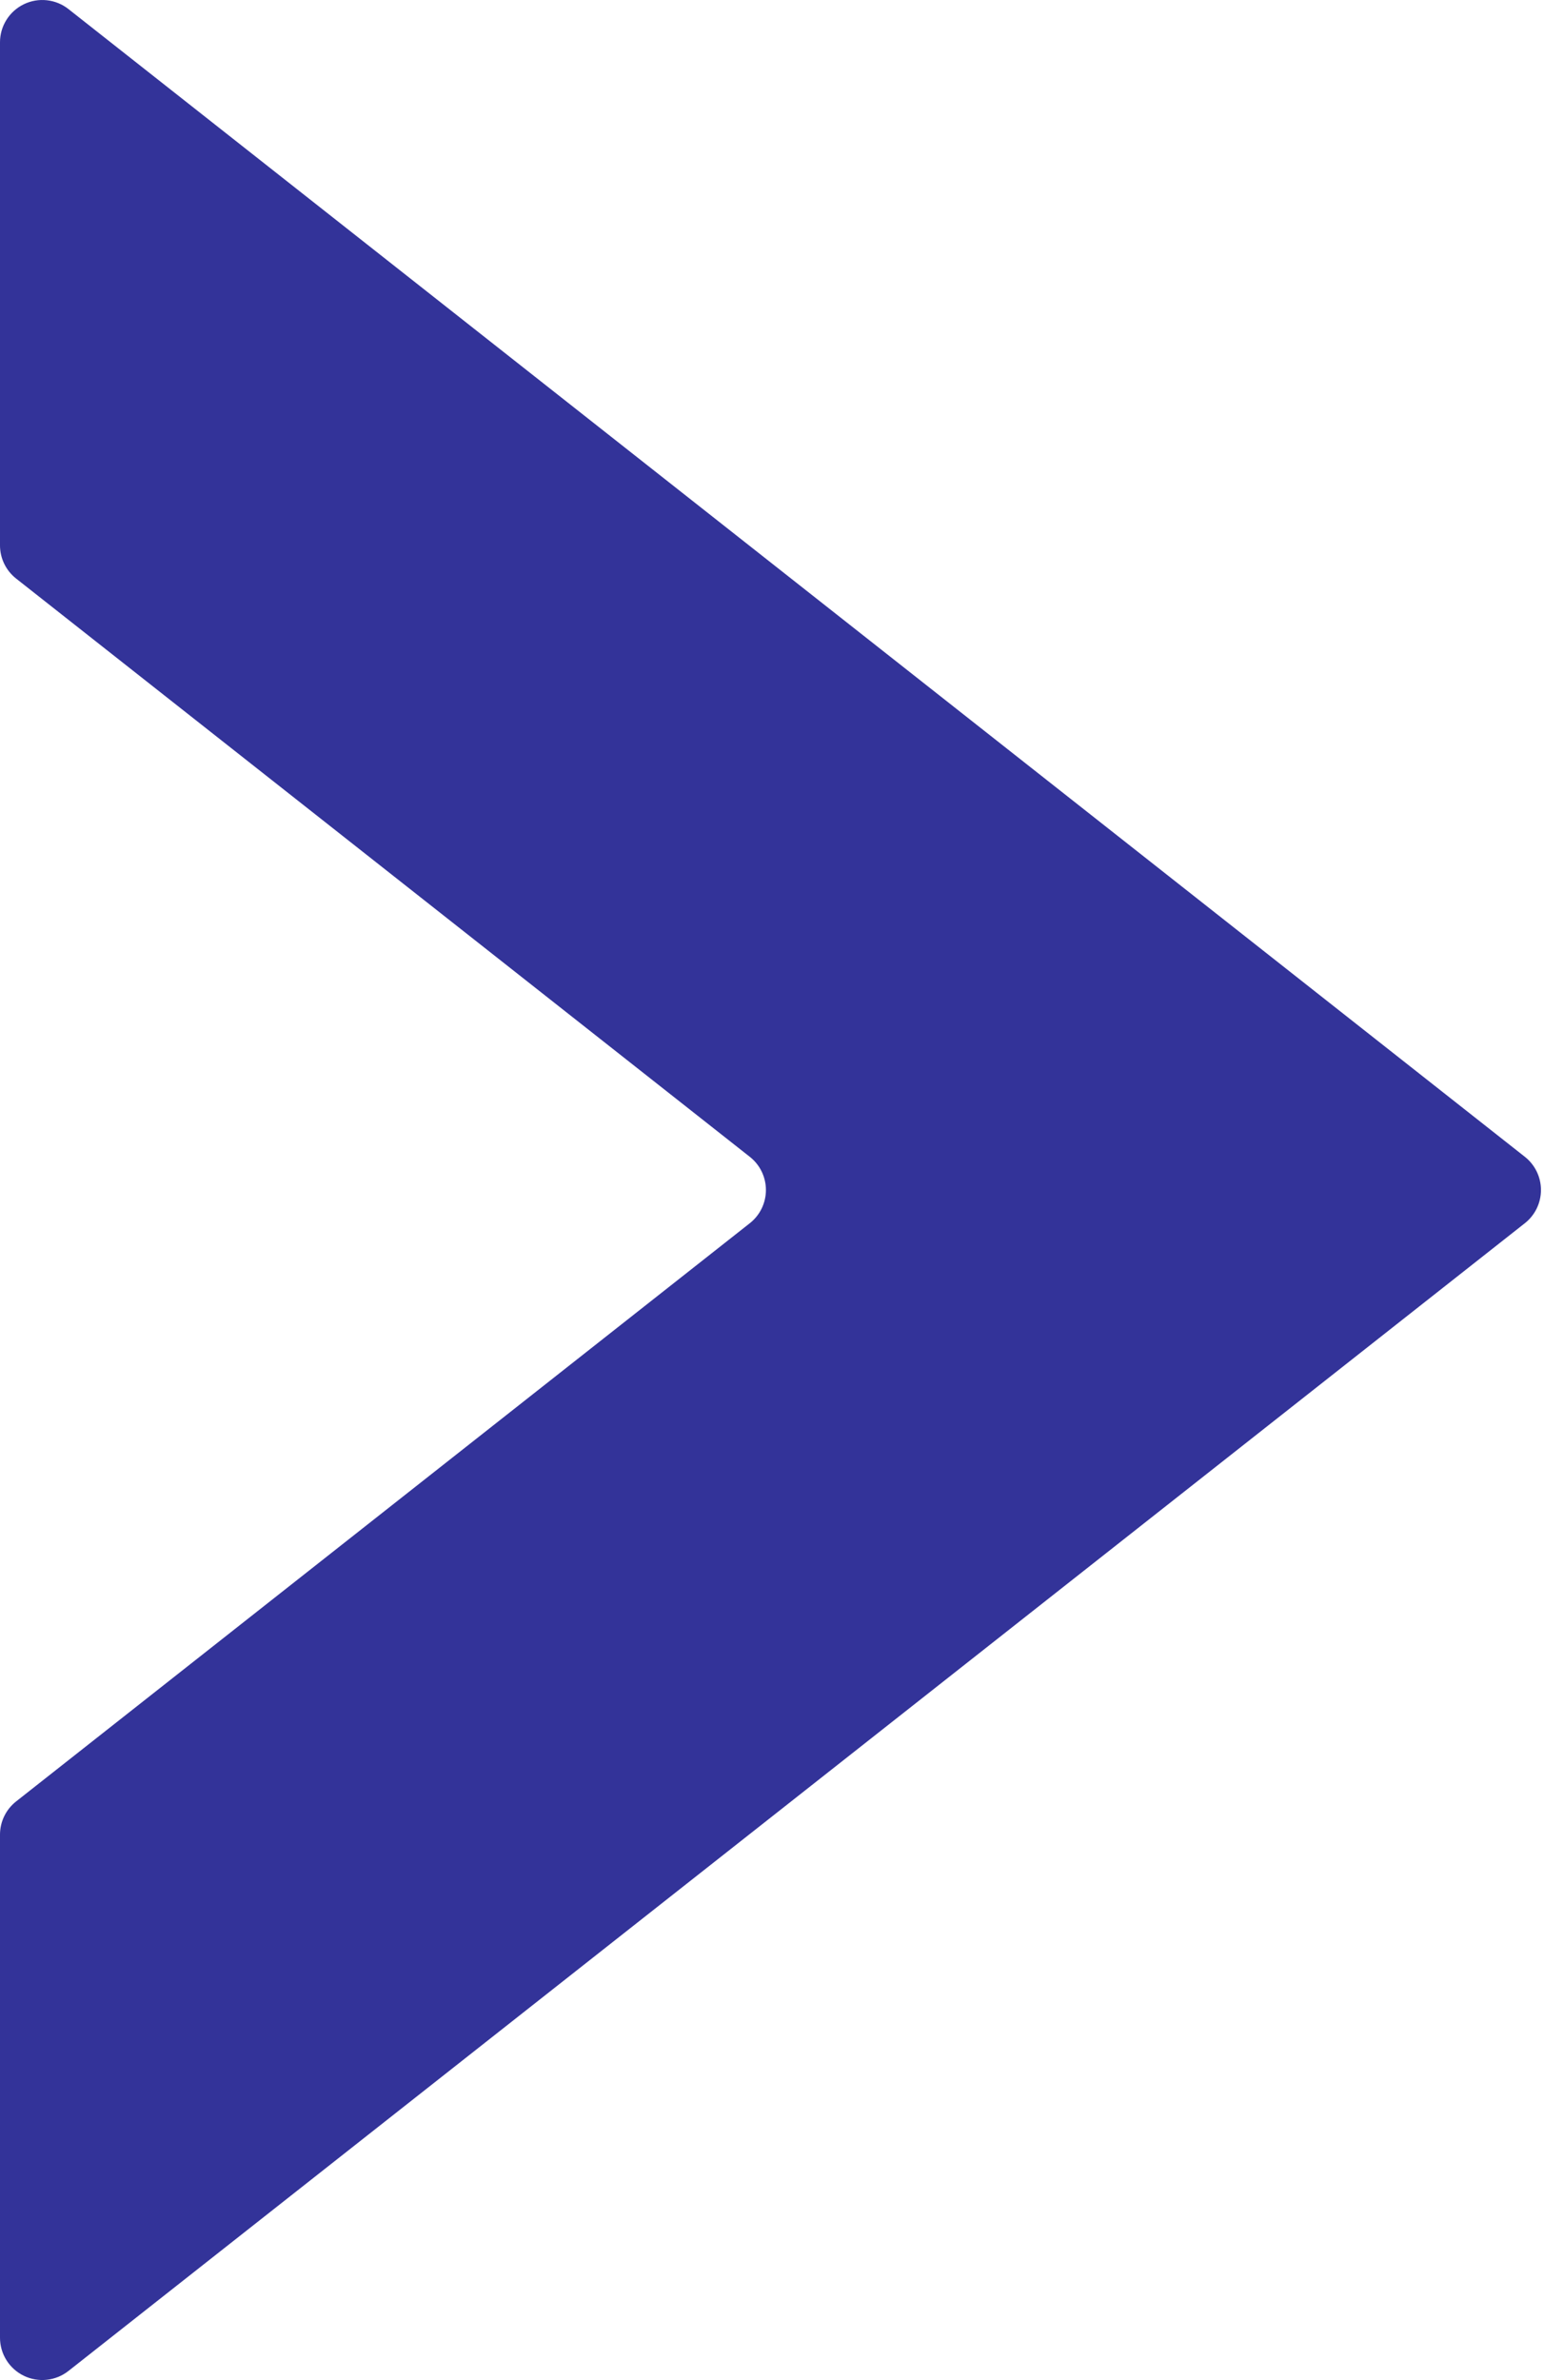 <?xml version="1.0" encoding="UTF-8"?> <svg xmlns="http://www.w3.org/2000/svg" width="98" height="151" viewBox="0 0 98 151" fill="none"> <path d="M0 2.682V34.601C6.19518e-05 35.006 0.092 35.407 0.269 35.771C0.446 36.136 0.704 36.456 1.023 36.707L47.591 73.394C47.91 73.645 48.168 73.965 48.345 74.33C48.522 74.695 48.614 75.095 48.614 75.501C48.614 75.906 48.522 76.306 48.345 76.671C48.168 77.036 47.91 77.356 47.591 77.607L1.023 114.291C0.704 114.542 0.446 114.862 0.269 115.227C0.092 115.592 6.19518e-05 115.992 0 116.397V148.318C7.6939e-05 148.822 0.142 149.315 0.41 149.742C0.677 150.169 1.06 150.511 1.513 150.731C1.967 150.951 2.473 151.039 2.974 150.984C3.475 150.93 3.95 150.736 4.346 150.424L96.785 77.606C97.103 77.355 97.361 77.035 97.538 76.67C97.715 76.305 97.807 75.905 97.807 75.499C97.807 75.094 97.715 74.694 97.538 74.329C97.361 73.964 97.103 73.644 96.785 73.393L4.346 0.576C3.95 0.264 3.475 0.07 2.974 0.016C2.473 -0.039 1.967 0.049 1.513 0.269C1.06 0.489 0.677 0.831 0.41 1.258C0.142 1.685 7.6939e-05 2.178 0 2.682Z" fill="#333399"></path> </svg> 